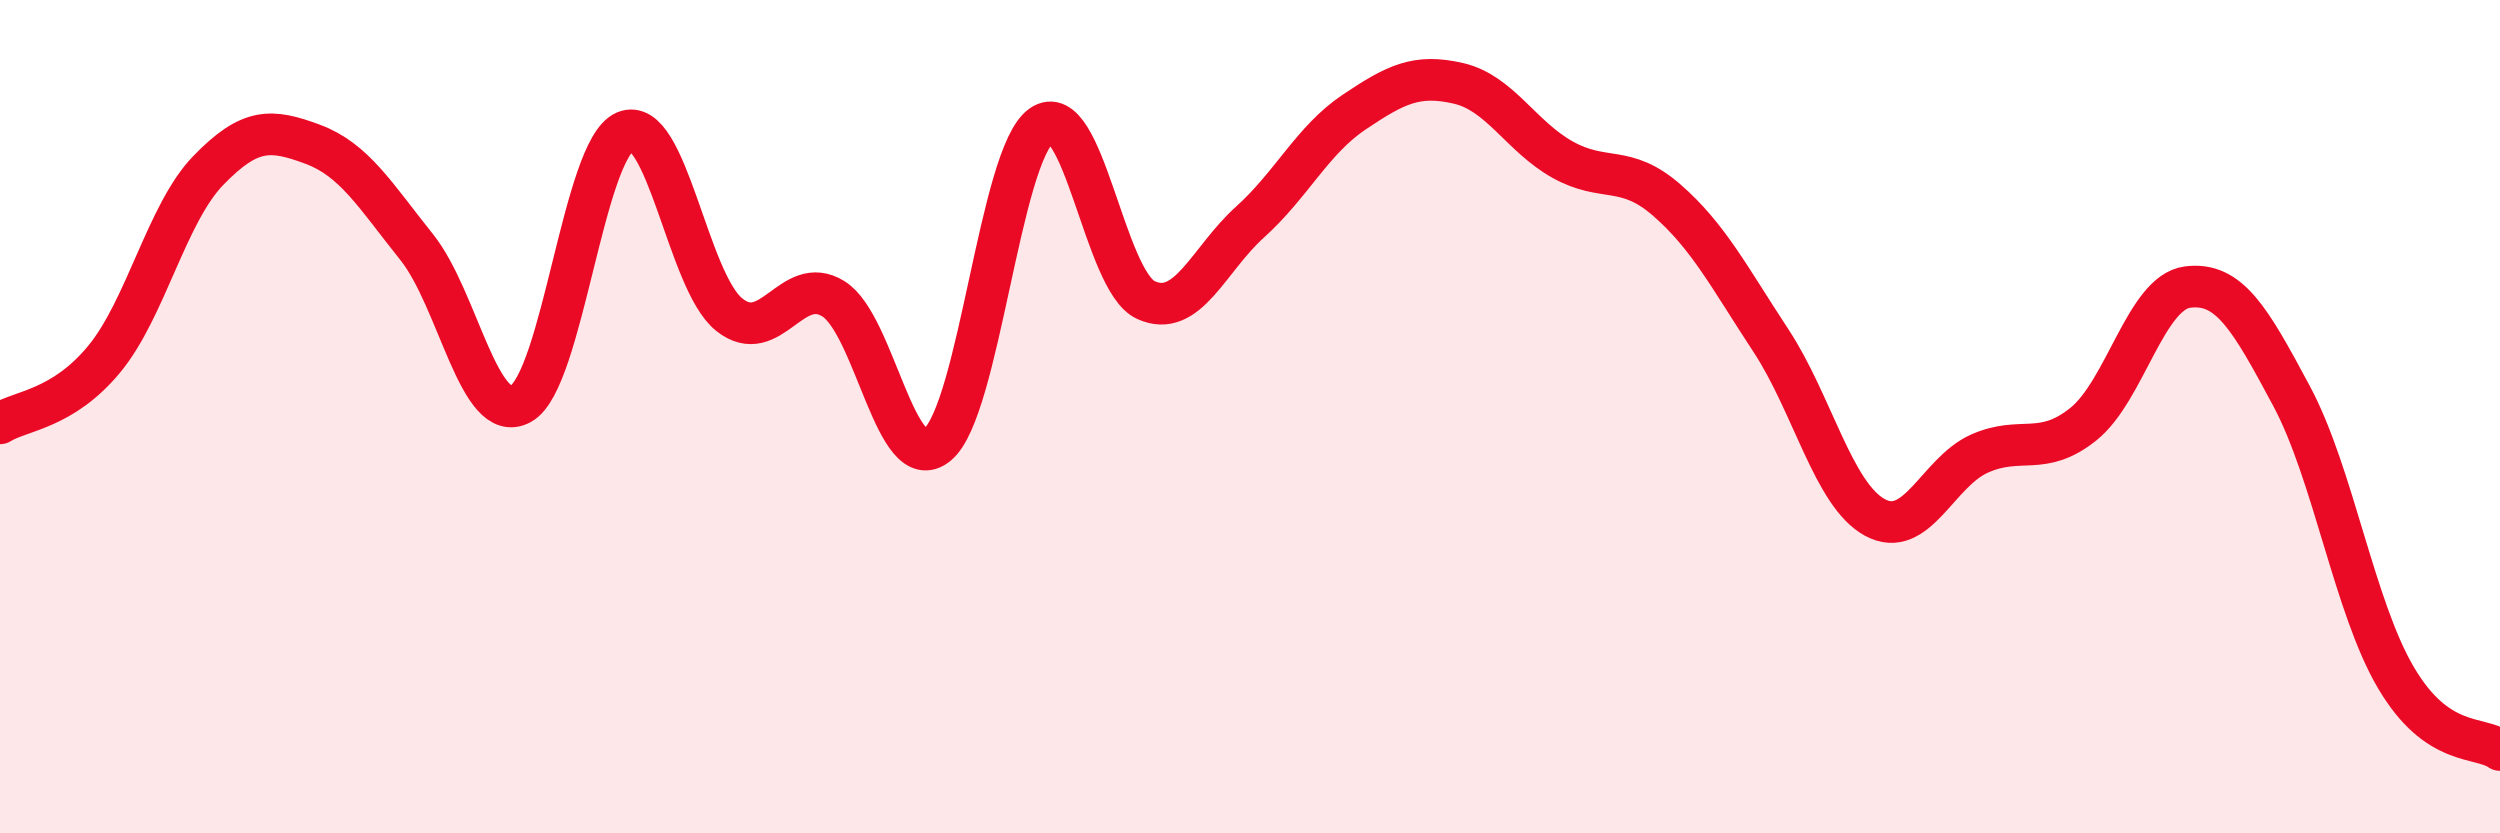 
    <svg width="60" height="20" viewBox="0 0 60 20" xmlns="http://www.w3.org/2000/svg">
      <path
        d="M 0,10.16 C 0.5,9.85 1.5,9.83 2.5,8.62 C 3.5,7.41 4,5.12 5,4.09 C 6,3.06 6.5,3.09 7.5,3.46 C 8.5,3.83 9,4.68 10,5.93 C 11,7.18 11.5,10.24 12.5,9.69 C 13.5,9.14 14,3.59 15,3.16 C 16,2.73 16.5,6.75 17.5,7.55 C 18.5,8.35 19,6.55 20,7.17 C 21,7.79 21.5,11.5 22.5,10.67 C 23.5,9.84 24,3.7 25,3.01 C 26,2.32 26.5,6.74 27.5,7.2 C 28.5,7.66 29,6.23 30,5.33 C 31,4.43 31.5,3.36 32.5,2.69 C 33.5,2.02 34,1.77 35,2 C 36,2.23 36.5,3.27 37.5,3.83 C 38.5,4.39 39,3.93 40,4.8 C 41,5.67 41.5,6.65 42.5,8.17 C 43.5,9.69 44,11.88 45,12.42 C 46,12.96 46.5,11.34 47.5,10.89 C 48.5,10.44 49,10.98 50,10.18 C 51,9.38 51.5,7.02 52.5,6.89 C 53.5,6.76 54,7.64 55,9.51 C 56,11.38 56.5,14.56 57.5,16.26 C 58.5,17.96 59.5,17.65 60,18L60 20L0 20Z"
        fill="#EB0A25"
        opacity="0.1"
        stroke-linecap="round"
        stroke-linejoin="round"
      />
      <path
        d="M 0,10.16 C 0.5,9.85 1.5,9.83 2.5,8.62 C 3.5,7.41 4,5.12 5,4.09 C 6,3.06 6.5,3.09 7.5,3.46 C 8.5,3.83 9,4.68 10,5.93 C 11,7.18 11.5,10.24 12.5,9.69 C 13.5,9.14 14,3.59 15,3.16 C 16,2.73 16.5,6.75 17.5,7.55 C 18.5,8.35 19,6.55 20,7.17 C 21,7.79 21.5,11.5 22.5,10.67 C 23.5,9.84 24,3.7 25,3.01 C 26,2.32 26.5,6.74 27.5,7.2 C 28.5,7.66 29,6.23 30,5.33 C 31,4.43 31.5,3.36 32.5,2.69 C 33.5,2.02 34,1.77 35,2 C 36,2.23 36.5,3.27 37.5,3.83 C 38.5,4.39 39,3.93 40,4.8 C 41,5.67 41.5,6.65 42.5,8.17 C 43.5,9.69 44,11.88 45,12.42 C 46,12.96 46.5,11.34 47.5,10.89 C 48.5,10.44 49,10.98 50,10.18 C 51,9.38 51.5,7.02 52.5,6.89 C 53.5,6.76 54,7.64 55,9.51 C 56,11.38 56.5,14.56 57.5,16.26 C 58.5,17.96 59.5,17.65 60,18"
        stroke="#EB0A25"
        stroke-width="1"
        fill="none"
        stroke-linecap="round"
        stroke-linejoin="round"
      />
    </svg>
  